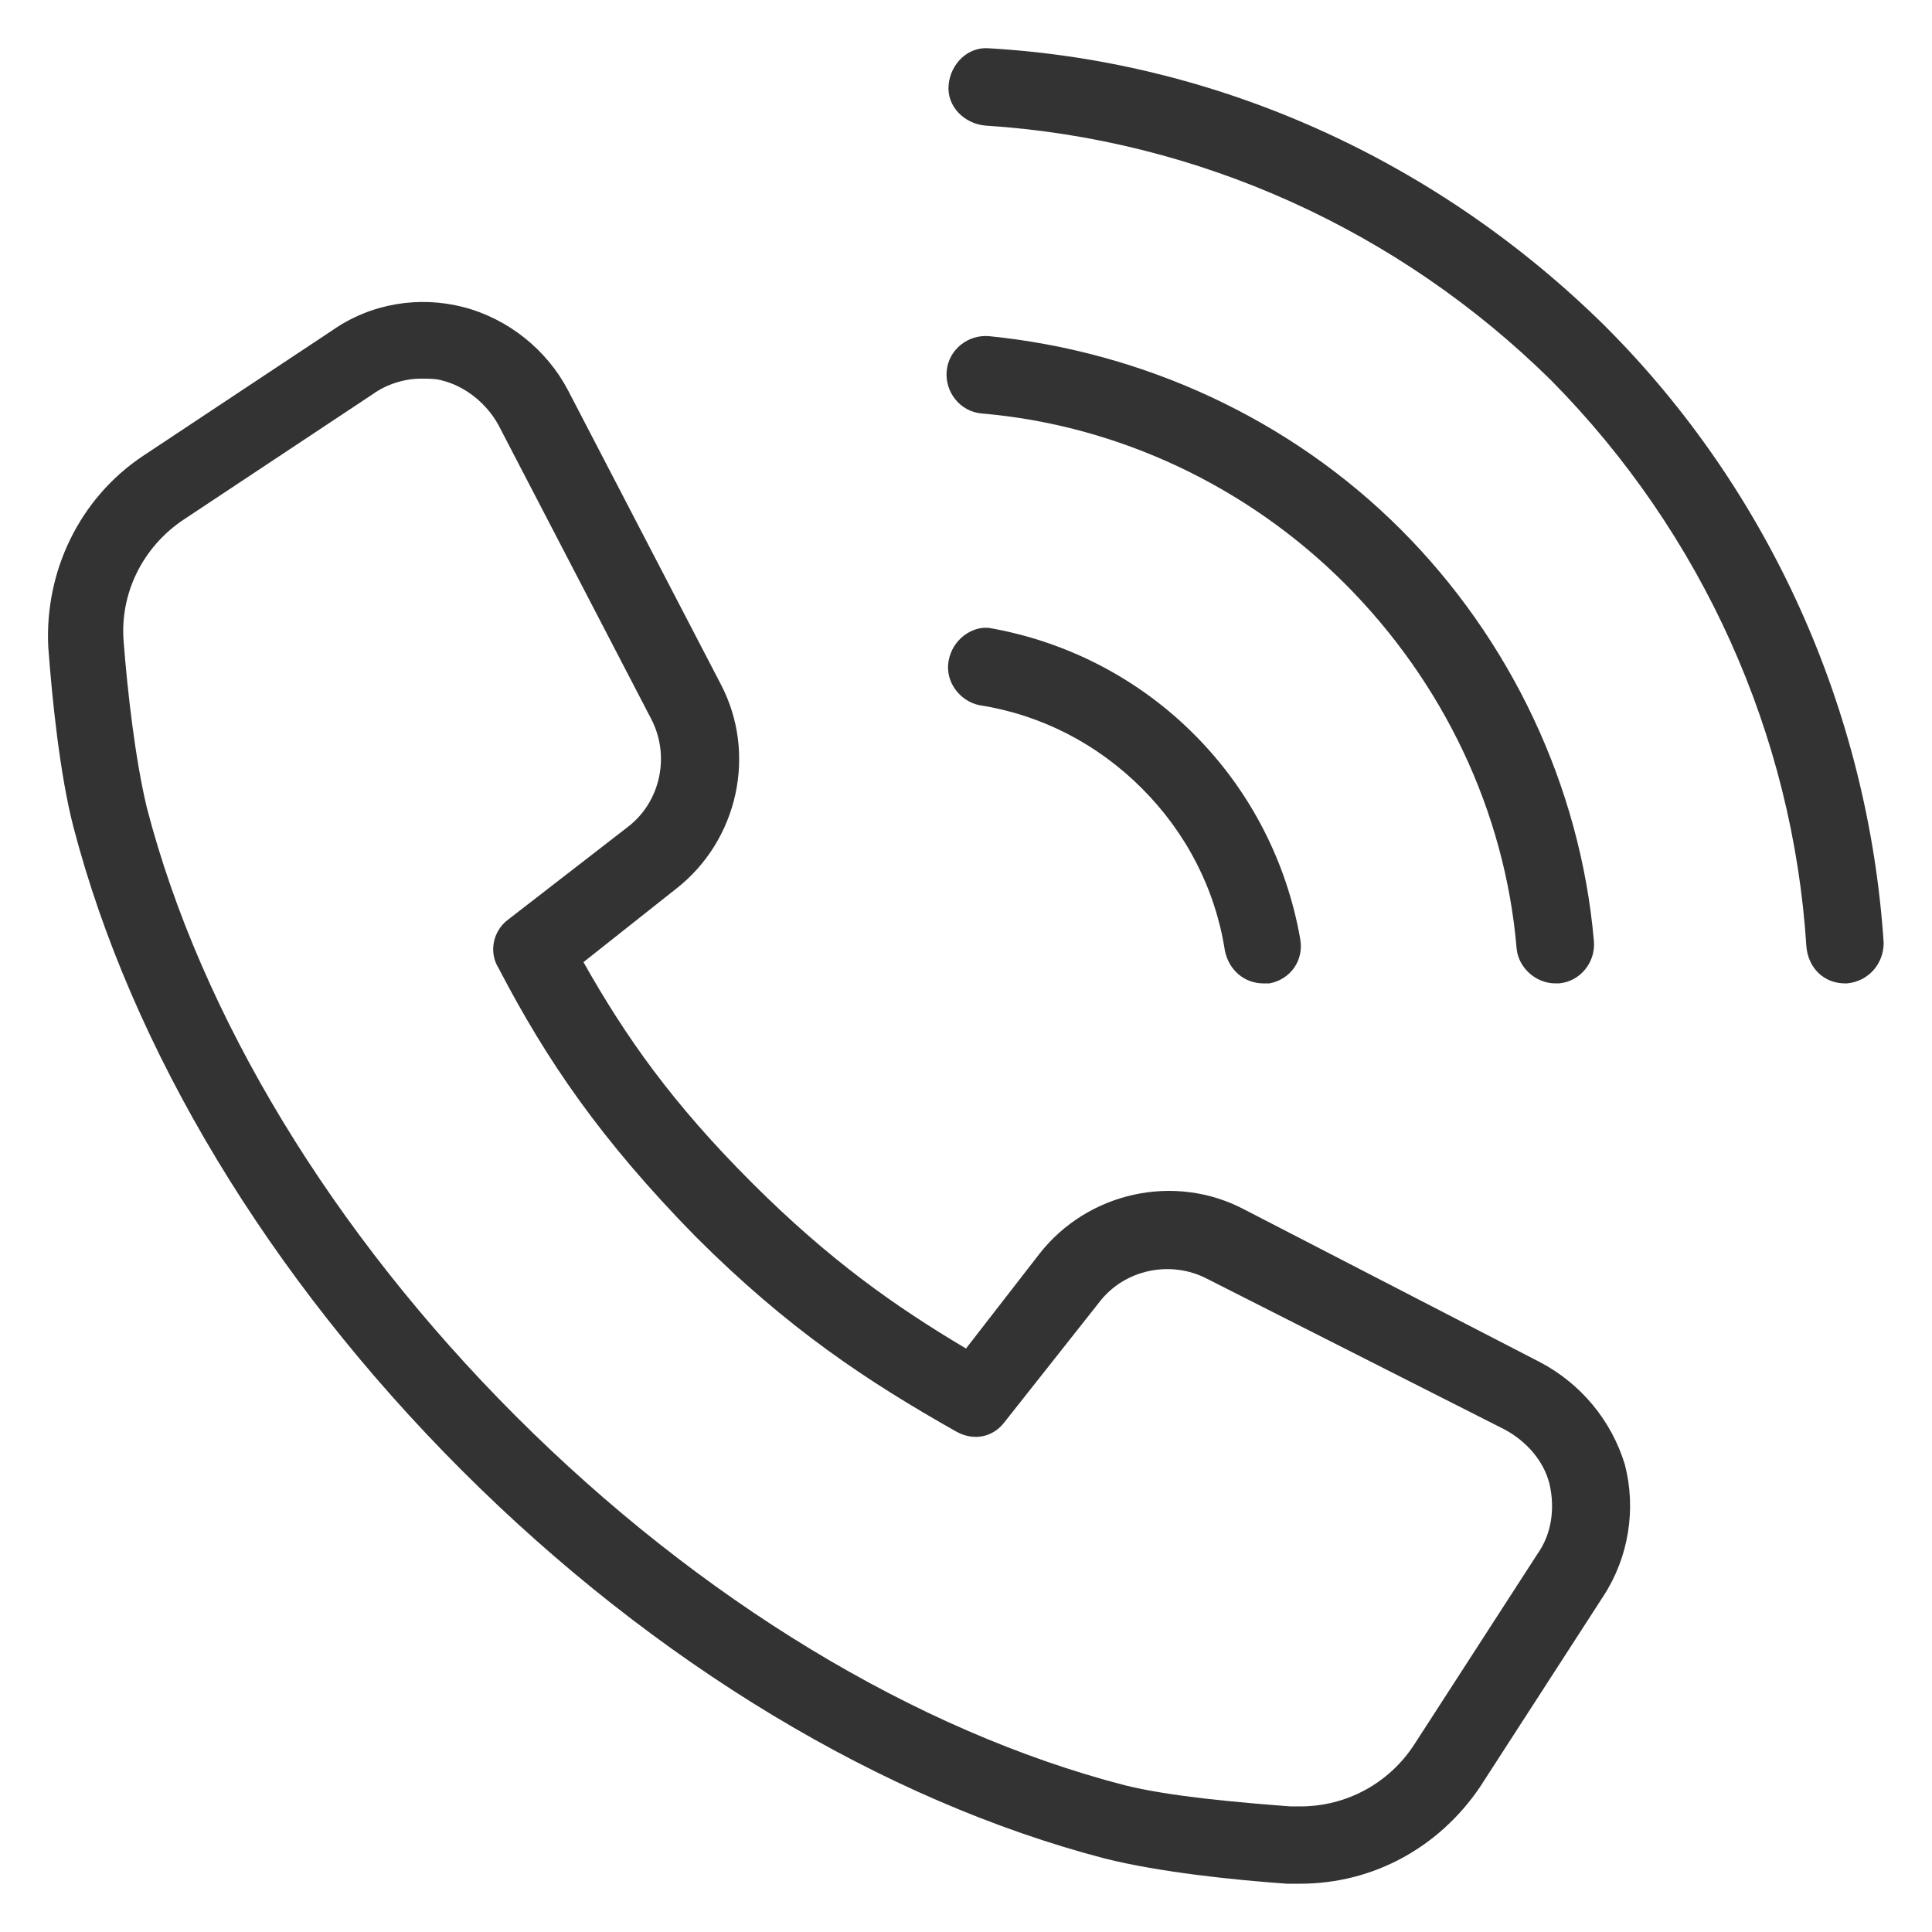 <?xml version="1.0" encoding="UTF-8"?> <svg xmlns="http://www.w3.org/2000/svg" width="512pt" height="512pt" viewBox="0 0 512 512"> <g fill="#333"> <path d="m251.39 175.11c-1.023 5.633 3.07 10.754 8.191 11.777 16.383 2.559 31.23 10.238 43.008 22.016 11.777 11.777 19.457 26.625 22.016 43.008 1.023 5.121 5.121 8.703 10.238 8.703h1.535c5.633-1.023 9.215-6.144 8.191-11.777-3.586-20.48-13.312-39.426-28.16-54.273s-33.793-24.574-54.273-28.16c-4.602-0.512-9.723 3.074-10.746 8.707z"></path> <path d="m401.92 251.39c0.512 5.121 5.121 9.215 10.238 9.215h1.023c5.633-0.512 9.727-5.633 9.215-11.266-3.586-40.961-22.016-79.871-51.199-109.05-29.184-29.184-68.098-47.105-109.05-51.199-5.633-0.512-10.754 3.586-11.266 9.215-0.512 5.633 3.586 10.754 9.215 11.266 36.352 3.07 70.656 19.457 96.258 45.055 26.113 26.113 42.496 60.418 45.57 96.77z"></path> <path d="m425.47 86.527c-44.031-43.52-101.89-70.145-163.33-73.727-5.633-0.512-10.238 4.098-10.754 9.727-0.512 5.633 4.098 10.238 9.727 10.754 56.324 3.582 109.57 27.648 150.02 67.582 39.934 40.449 64 93.695 67.582 150.02 0.512 5.633 4.609 9.727 10.238 9.727h0.512c5.633-0.512 9.727-5.121 9.727-10.754-4.09-61.438-30.203-119.8-73.723-163.32z"></path> <path d="m408.06 360.96-78.336-40.449c-18.434-9.727-41.473-4.609-54.273 11.777l-19.453 25.086c-18.945-11.266-36.352-23.551-56.832-44.031-20.992-20.992-33.281-38.398-44.543-58.367l24.574-19.457c16.383-12.801 21.504-35.84 11.777-54.273l-40.449-77.824c-5.633-10.754-15.871-18.945-27.648-22.016s-24.574-1.023-34.816 6.144l-50.176 33.281c-16.895 11.266-26.113 30.719-25.09 50.688 1.023 13.824 3.07 33.793 6.656 47.617 15.359 58.879 51.711 119.3 102.91 170.5 51.199 51.199 111.62 87.551 170.5 102.91 14.336 3.586 33.793 5.633 48.129 6.656h3.586c19.457 0 36.863-9.727 47.617-25.602l32.77-50.688c6.656-10.238 8.703-23.039 5.633-34.816-3.586-11.773-11.777-21.5-22.531-27.133zm-0.512 50.688-32.77 50.688c-6.656 10.238-17.922 16.383-30.207 16.383h-2.559c-13.312-1.023-31.742-2.559-44.031-5.633-55.297-14.336-112.64-49.152-161.28-97.793s-83.457-105.98-97.793-161.28c-3.07-12.801-5.121-30.719-6.144-44.031-1.023-12.801 5.121-25.09 15.871-32.258l50.176-33.281c3.586-2.559 8.191-4.098 12.801-4.098 2.047 0 4.098 0 5.633 0.512 6.144 1.535 11.777 6.144 14.848 11.777l40.449 77.824c5.121 9.727 2.559 22.016-6.144 28.672l-31.742 24.574c-4.098 3.07-5.121 8.703-2.559 12.801 12.797 24.586 27.133 45.574 52.223 71.176 24.574 24.574 45.566 38.398 69.121 51.711 4.609 2.559 9.727 1.535 12.801-2.559l25.09-31.742c6.656-8.703 18.945-11.266 28.672-6.144l78.844 39.934c5.633 3.07 10.238 8.191 11.777 14.336 1.535 6.656 0.512 13.312-3.074 18.434z"></path> </g> </svg> 